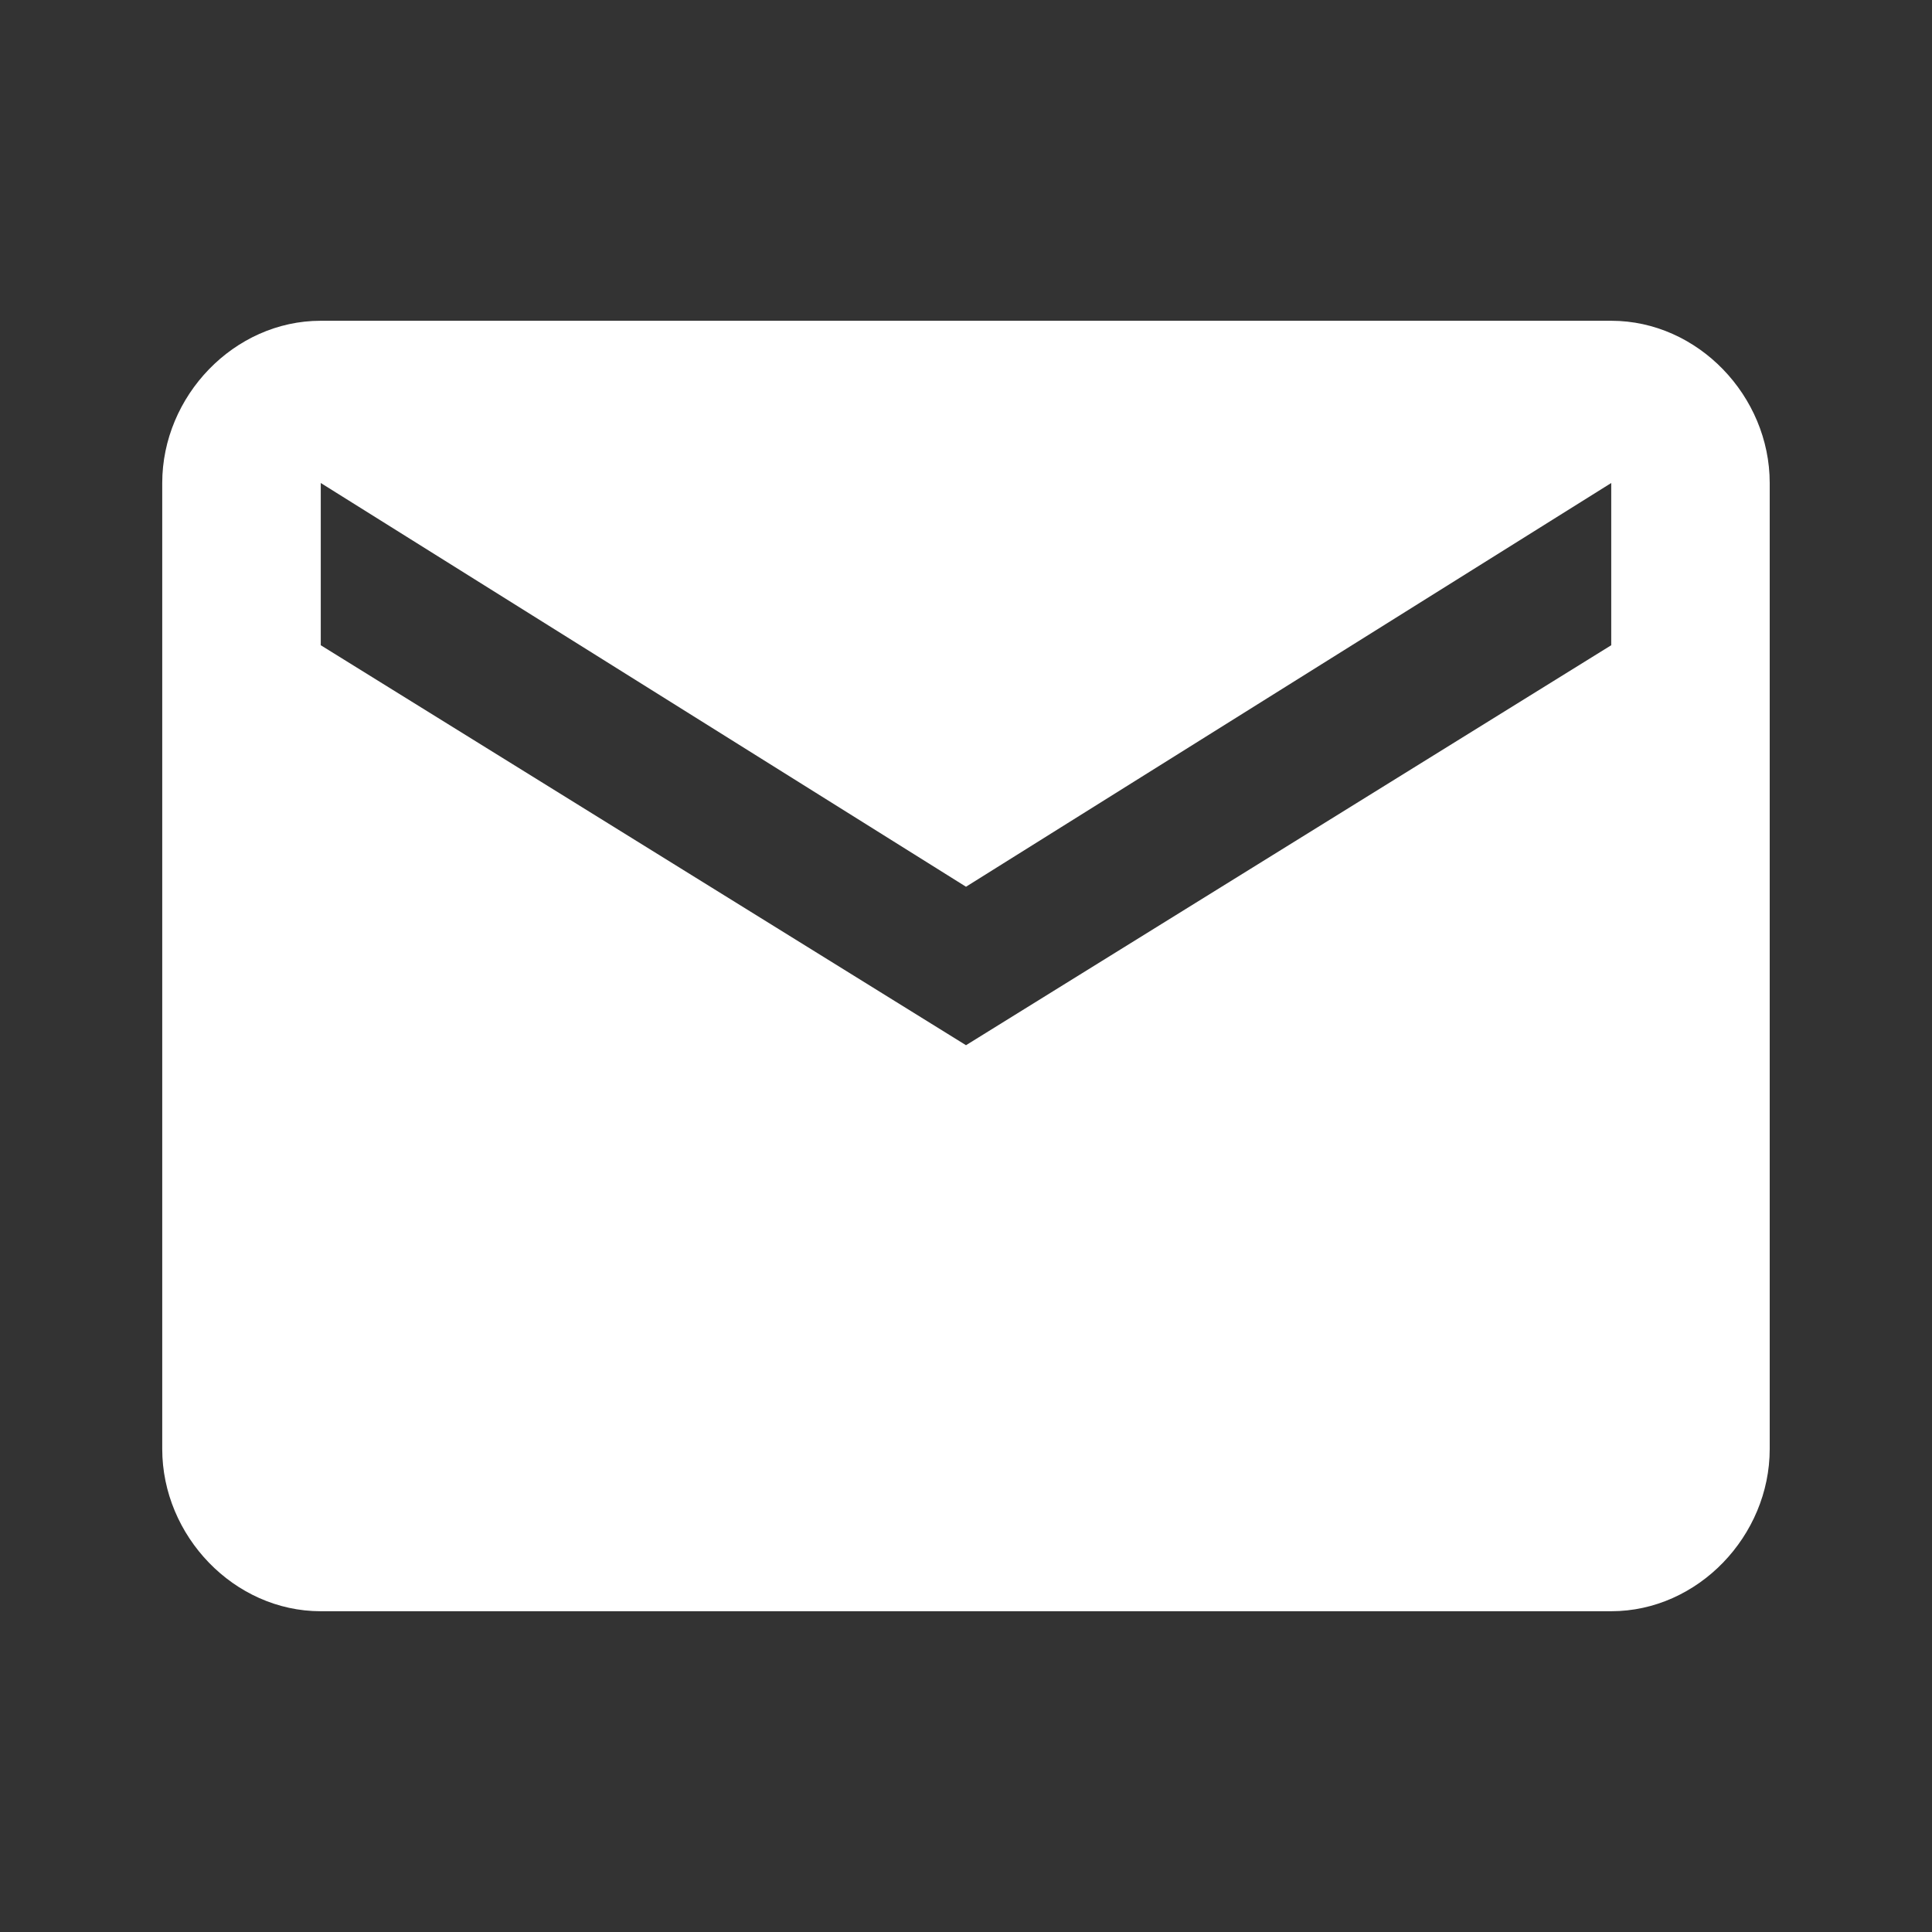 <!-- Generated by IcoMoon.io -->
<svg version="1.1" xmlns="http://www.w3.org/2000/svg" width="36" height="36" viewBox="0 0 36 36" fill="#fff">
<rect x="0" y="0" width="36" height="36" fill="#333333" stroke="none"/>
<title>markunread</title>
<path d="M30.023 12.023v-3.023l-12.023 7.523-12.023-7.523v3.023l12.023 7.453zM30.023 5.977c1.617 0 2.953 1.406 2.953 3.023v18c0 1.617-1.336 3.023-2.953 3.023h-24.047c-1.617 0-2.953-1.406-2.953-3.023v-18c0-1.617 1.336-3.023 2.953-3.023h24.047z"></path>
</svg>
